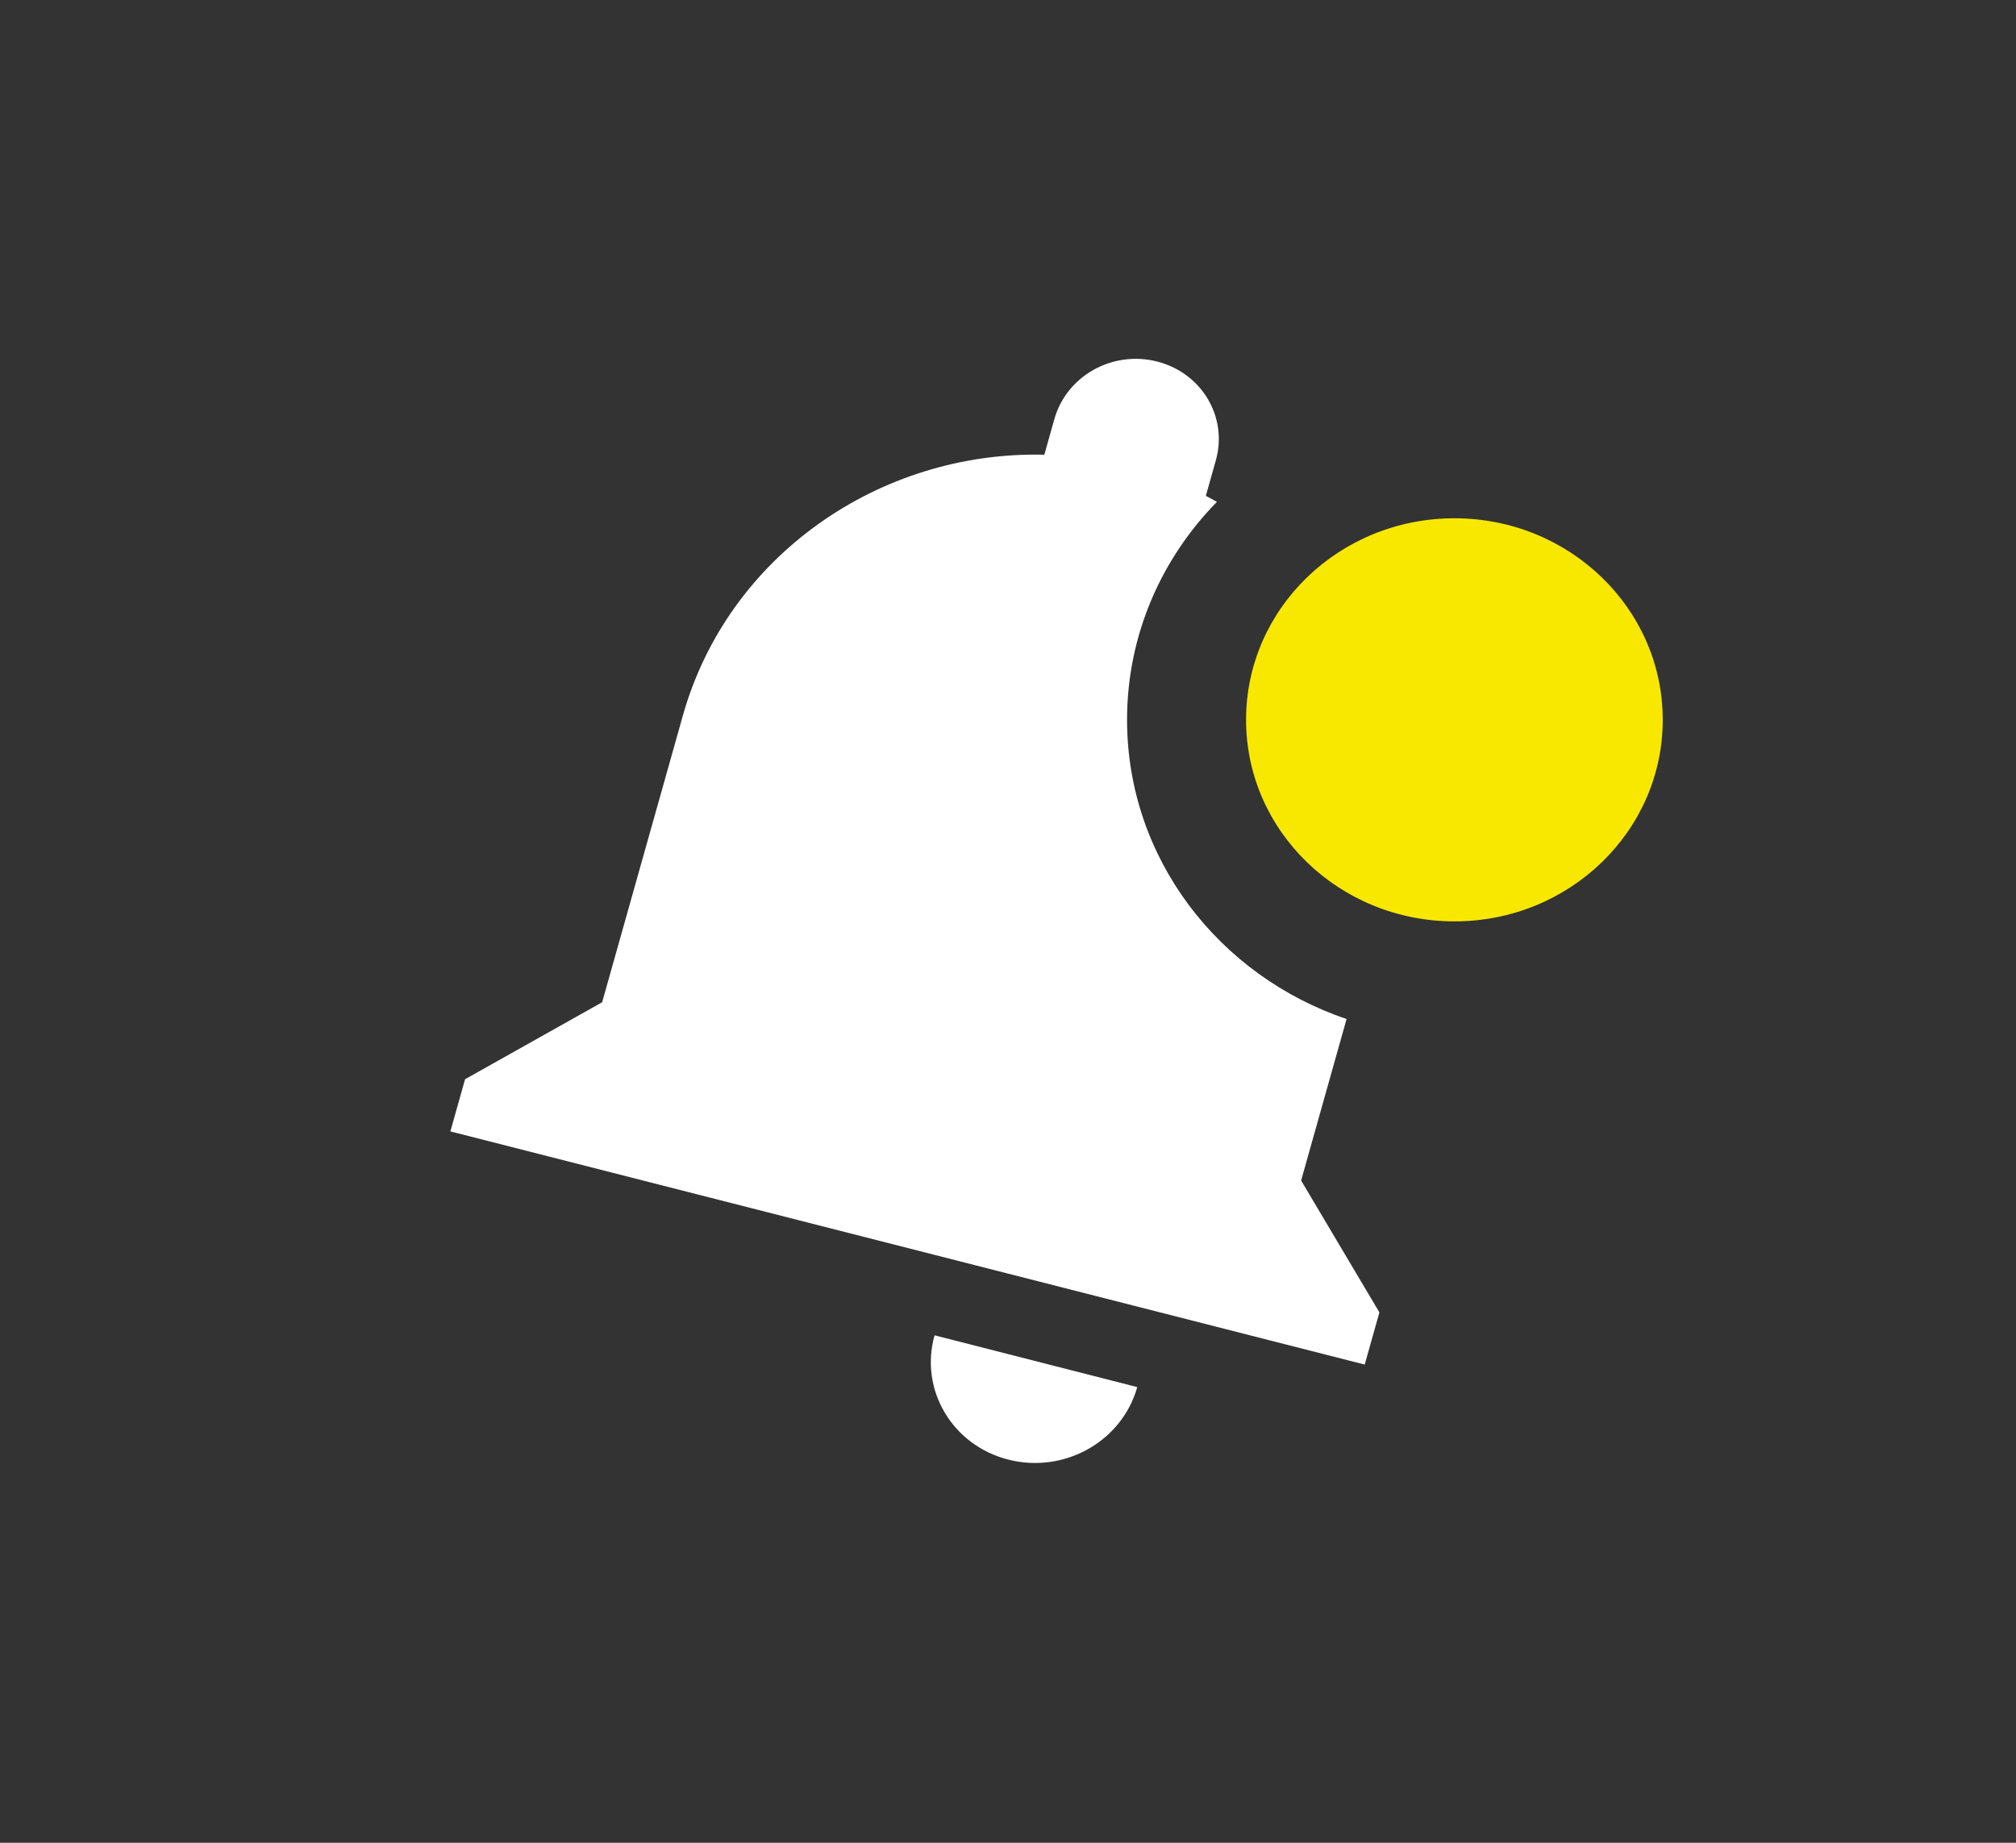 <svg width="35" height="32" viewBox="0 0 35 32" fill="none" xmlns="http://www.w3.org/2000/svg">
<rect x="0" y="0" width="35" height="32" fill="#333333" stroke="none"/>
<path fill-rule="evenodd" clip-rule="evenodd" d="M21.127 8.715C20.16 9.701 19.567 11.033 19.567 12.5C19.567 14.903 21.159 16.946 23.378 17.695L22.589 20.5L23.948 22.79L23.693 23.696L7.819 19.647L8.074 18.741L10.454 17.404L11.855 12.427C12.637 9.648 15.276 7.828 18.131 7.896L18.304 7.28C18.516 6.527 19.313 6.08 20.089 6.278C20.865 6.476 21.32 7.243 21.108 7.995L20.935 8.611C21 8.645 21.064 8.679 21.127 8.715ZM16.225 23.188C15.96 24.133 16.532 25.098 17.504 25.346C18.477 25.595 19.479 25.032 19.744 24.087L16.225 23.188Z" fill="white"/>
<ellipse cx="25.25" cy="12.5" rx="3.617" ry="3.5" fill="#F8E800"/>
</svg>
